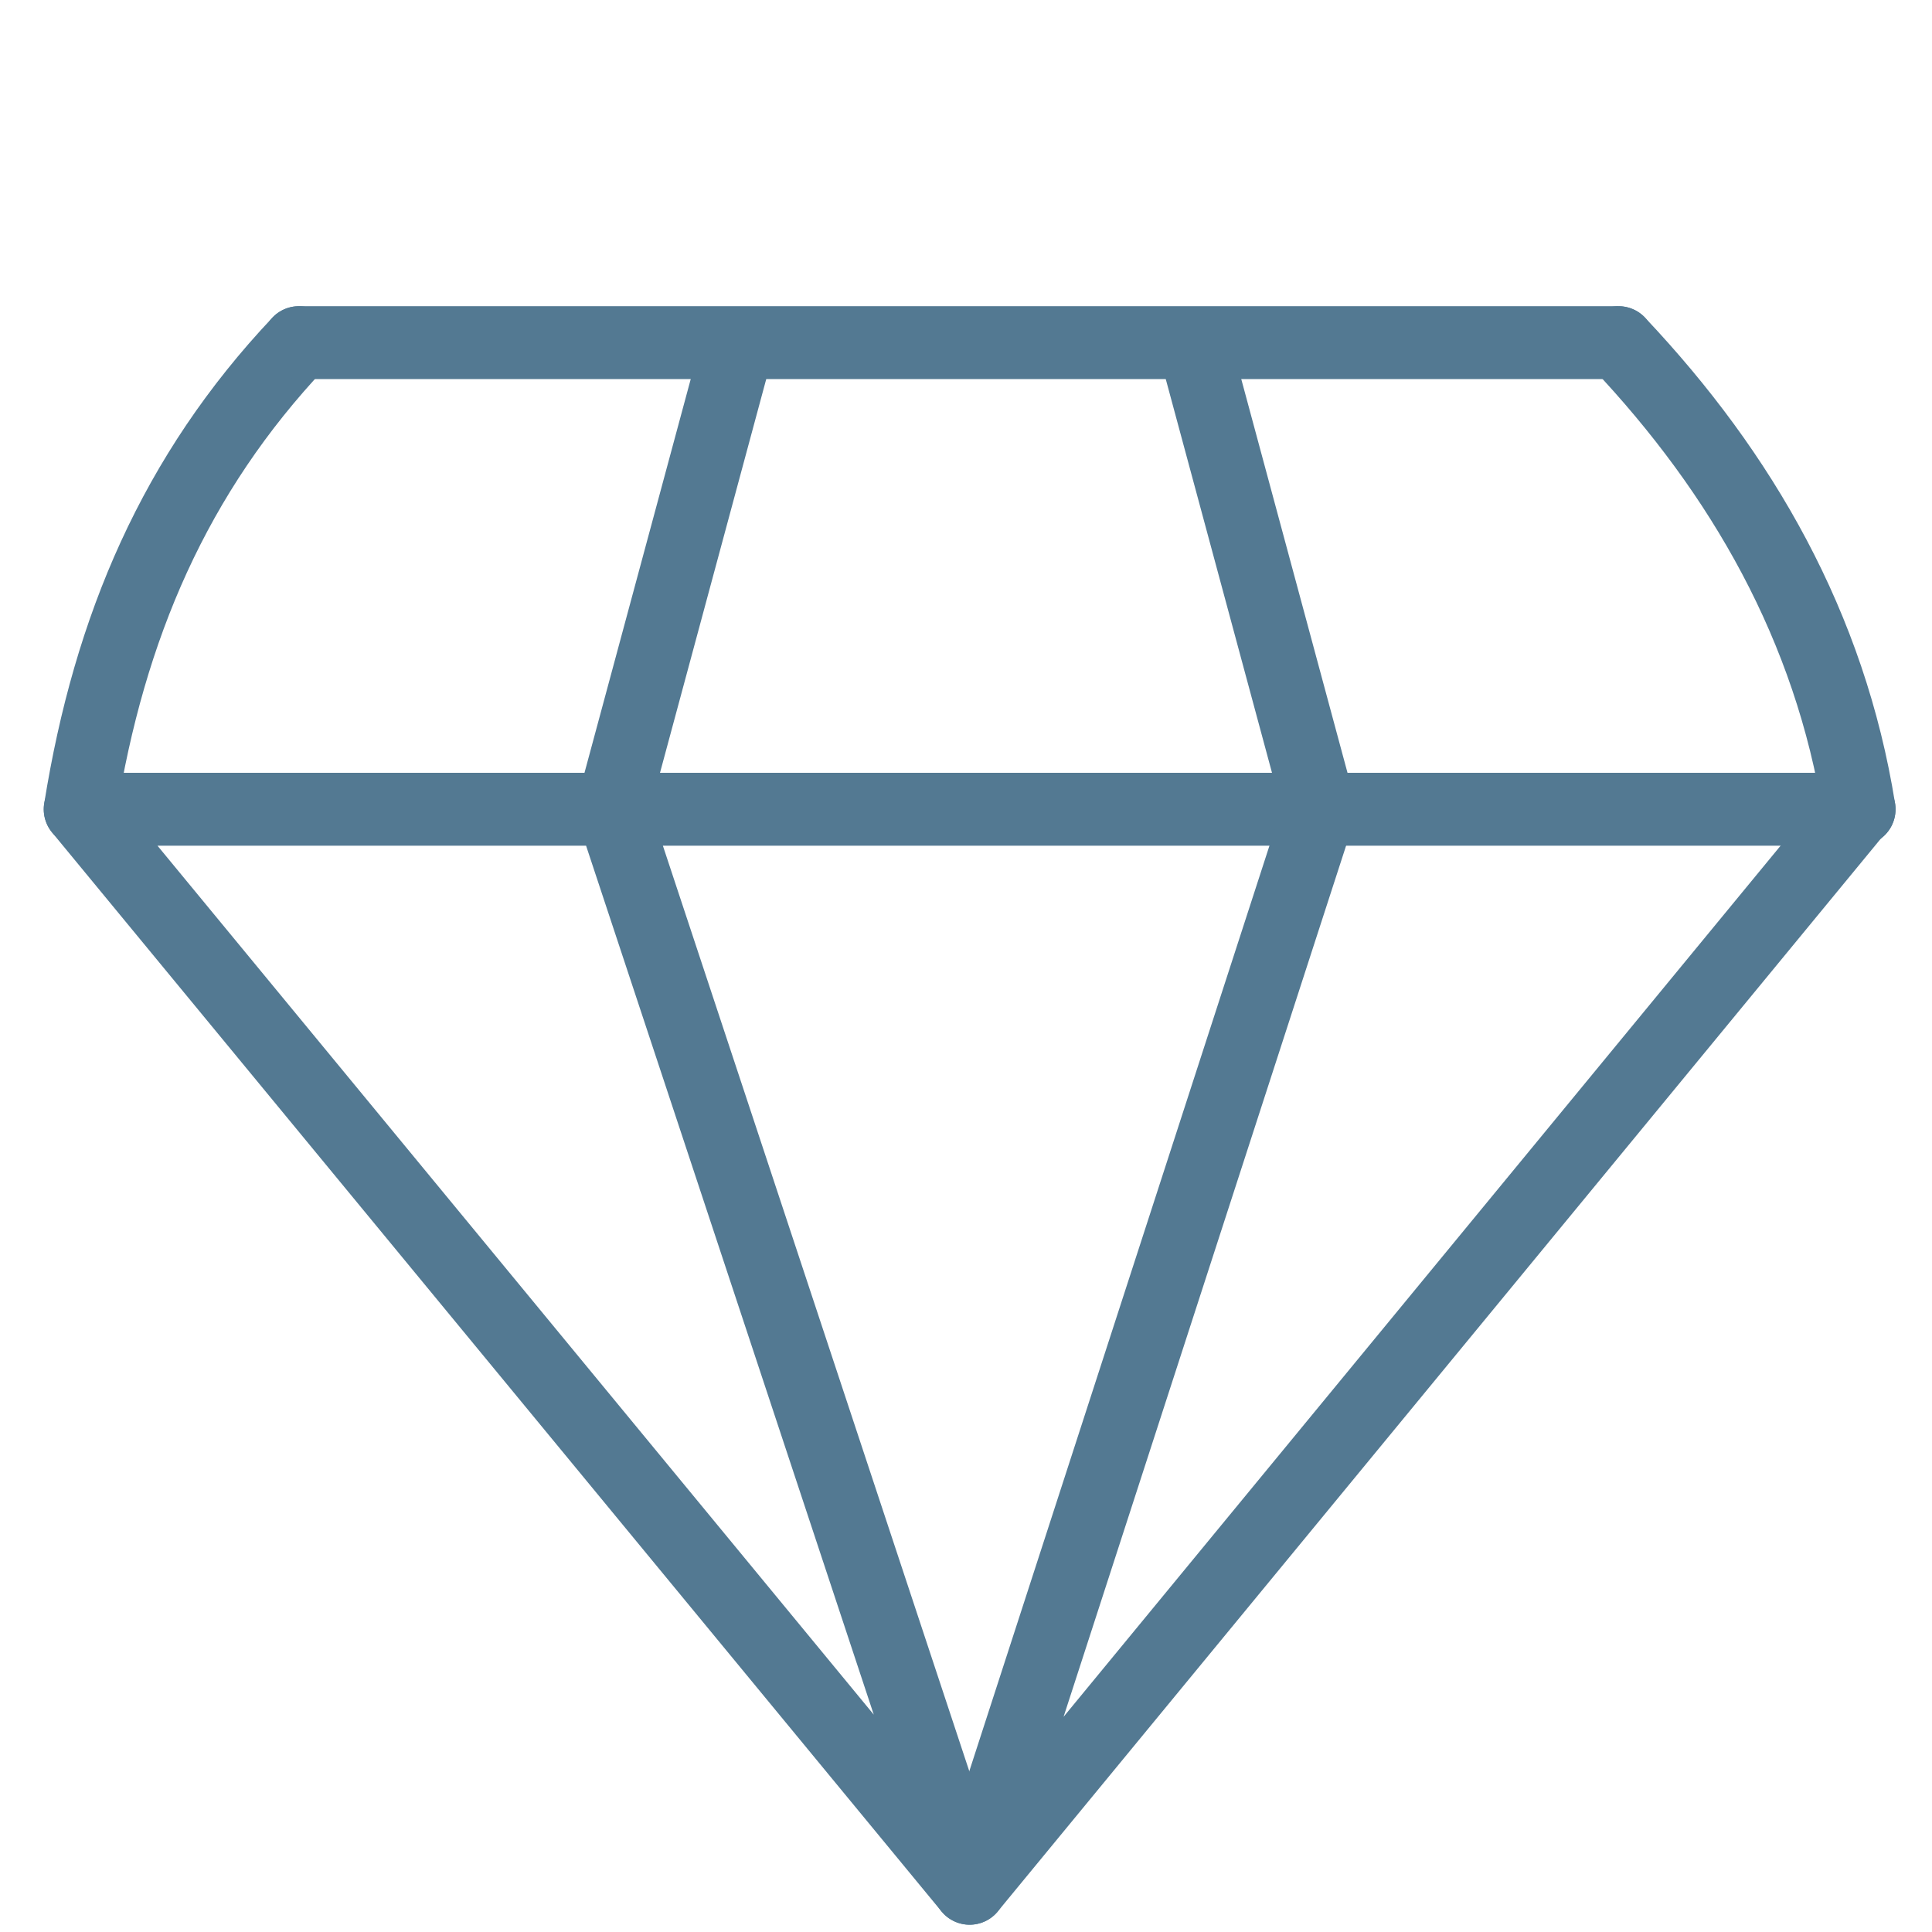 <svg viewBox="0 0 26.5 26.5" version="1.1" xmlns="http://www.w3.org/2000/svg" id="a">
  
  <defs>
    <style>
      .st0 {
        fill: none;
        stroke: #537992;
        stroke-linecap: round;
        stroke-linejoin: round;
      }
    </style>
  </defs>
  <path d="M22.2,4.7c1.7,1.8,2.9,3.9,3.3,6.4" class="st0"></path>
  <path d="M1.1,11.1c.4-2.5,1.3-4.6,3-6.4" class="st0"></path>
  <line y2="4.7" x2="22.2" y1="4.7" x1="4.1" class="st0"></line>
  <polyline points="10.1 4.8 8.4 11.1 13.3 25.9 1.1 11.1 25.5 11.1" class="st0"></polyline>
  <polyline points="16.4 4.8 18.1 11.1 13.3 25.9 25.4 11.2" class="st0"></polyline>
</svg>